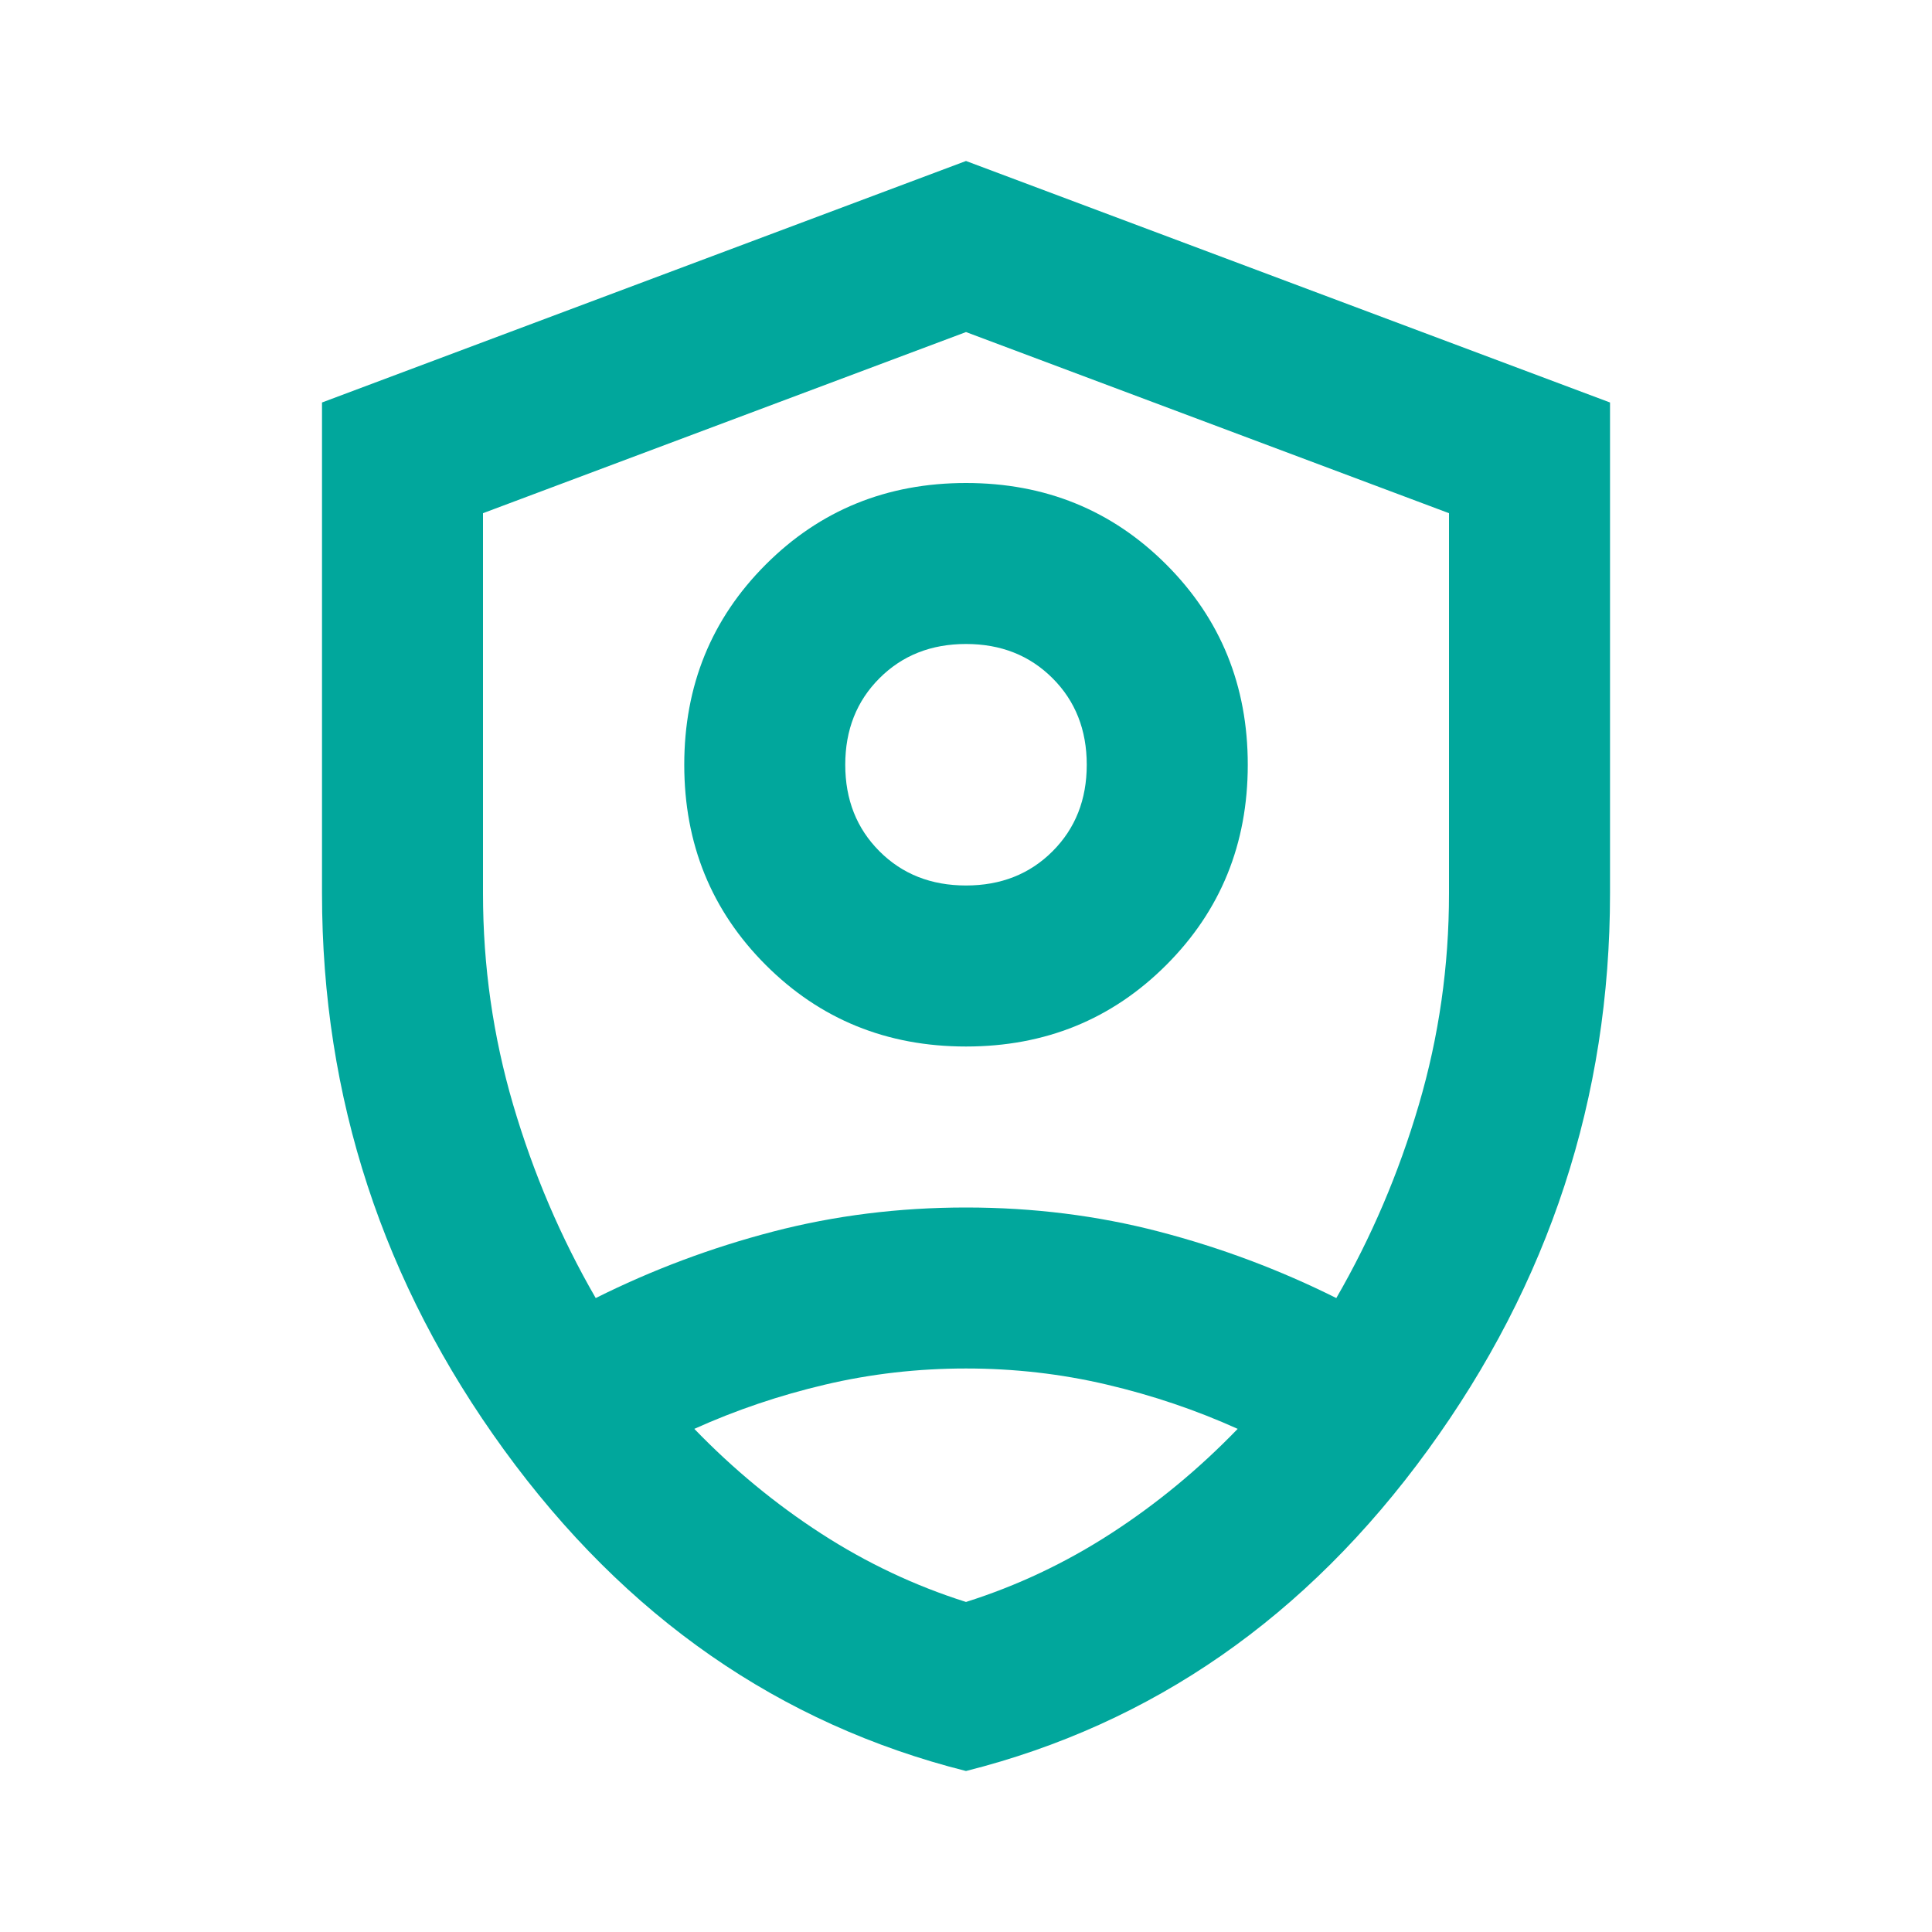 <svg width="64" height="64" viewBox="0 0 64 64" fill="none" xmlns="http://www.w3.org/2000/svg">
<mask id="mask0_497_95" style="mask-type:alpha" maskUnits="userSpaceOnUse" x="0" y="0" width="64" height="64">
<rect width="64" height="64" fill="#D9D9D9"/>
</mask>
<g mask="url(#mask0_497_95)">
<path d="M32 34.667C29.378 34.667 27.167 33.767 25.367 31.967C23.567 30.167 22.667 27.956 22.667 25.333C22.667 22.711 23.567 20.5 25.367 18.7C27.167 16.9 29.378 16 32 16C34.623 16 36.834 16.9 38.634 18.7C40.434 20.5 41.334 22.711 41.334 25.333C41.334 27.956 40.434 30.167 38.634 31.967C36.834 33.767 34.623 34.667 32 34.667ZM32 29.333C33.156 29.333 34.111 28.956 34.867 28.2C35.623 27.444 36 26.489 36 25.333C36 24.178 35.623 23.222 34.867 22.467C34.111 21.711 33.156 21.333 32 21.333C30.845 21.333 29.889 21.711 29.134 22.467C28.378 23.222 28 24.178 28 25.333C28 26.489 28.378 27.444 29.134 28.2C29.889 28.956 30.845 29.333 32 29.333ZM32 58.667C25.823 57.111 20.723 53.567 16.7 48.033C12.678 42.5 10.667 36.355 10.667 29.6V13.333L32 5.333L53.334 13.333V29.6C53.334 36.355 51.322 42.5 47.3 48.033C43.278 53.567 38.178 57.111 32 58.667ZM32 11L16 17V29.6C16 32 16.334 34.333 17 36.6C17.667 38.867 18.578 41 19.734 43C21.6 42.067 23.556 41.333 25.6 40.8C27.645 40.267 29.778 40 32 40C34.222 40 36.356 40.267 38.4 40.8C40.445 41.333 42.4 42.067 44.267 43C45.423 41 46.334 38.867 47 36.6C47.667 34.333 48 32 48 29.6V17L32 11ZM32 45.333C30.4 45.333 28.845 45.511 27.334 45.867C25.823 46.222 24.378 46.711 23 47.333C24.289 48.667 25.689 49.822 27.2 50.8C28.711 51.778 30.311 52.533 32 53.067C33.689 52.533 35.289 51.778 36.8 50.8C38.311 49.822 39.711 48.667 41 47.333C39.623 46.711 38.178 46.222 36.667 45.867C35.156 45.511 33.6 45.333 32 45.333Z" fill="#01A79C"/>
</g>
</svg>

